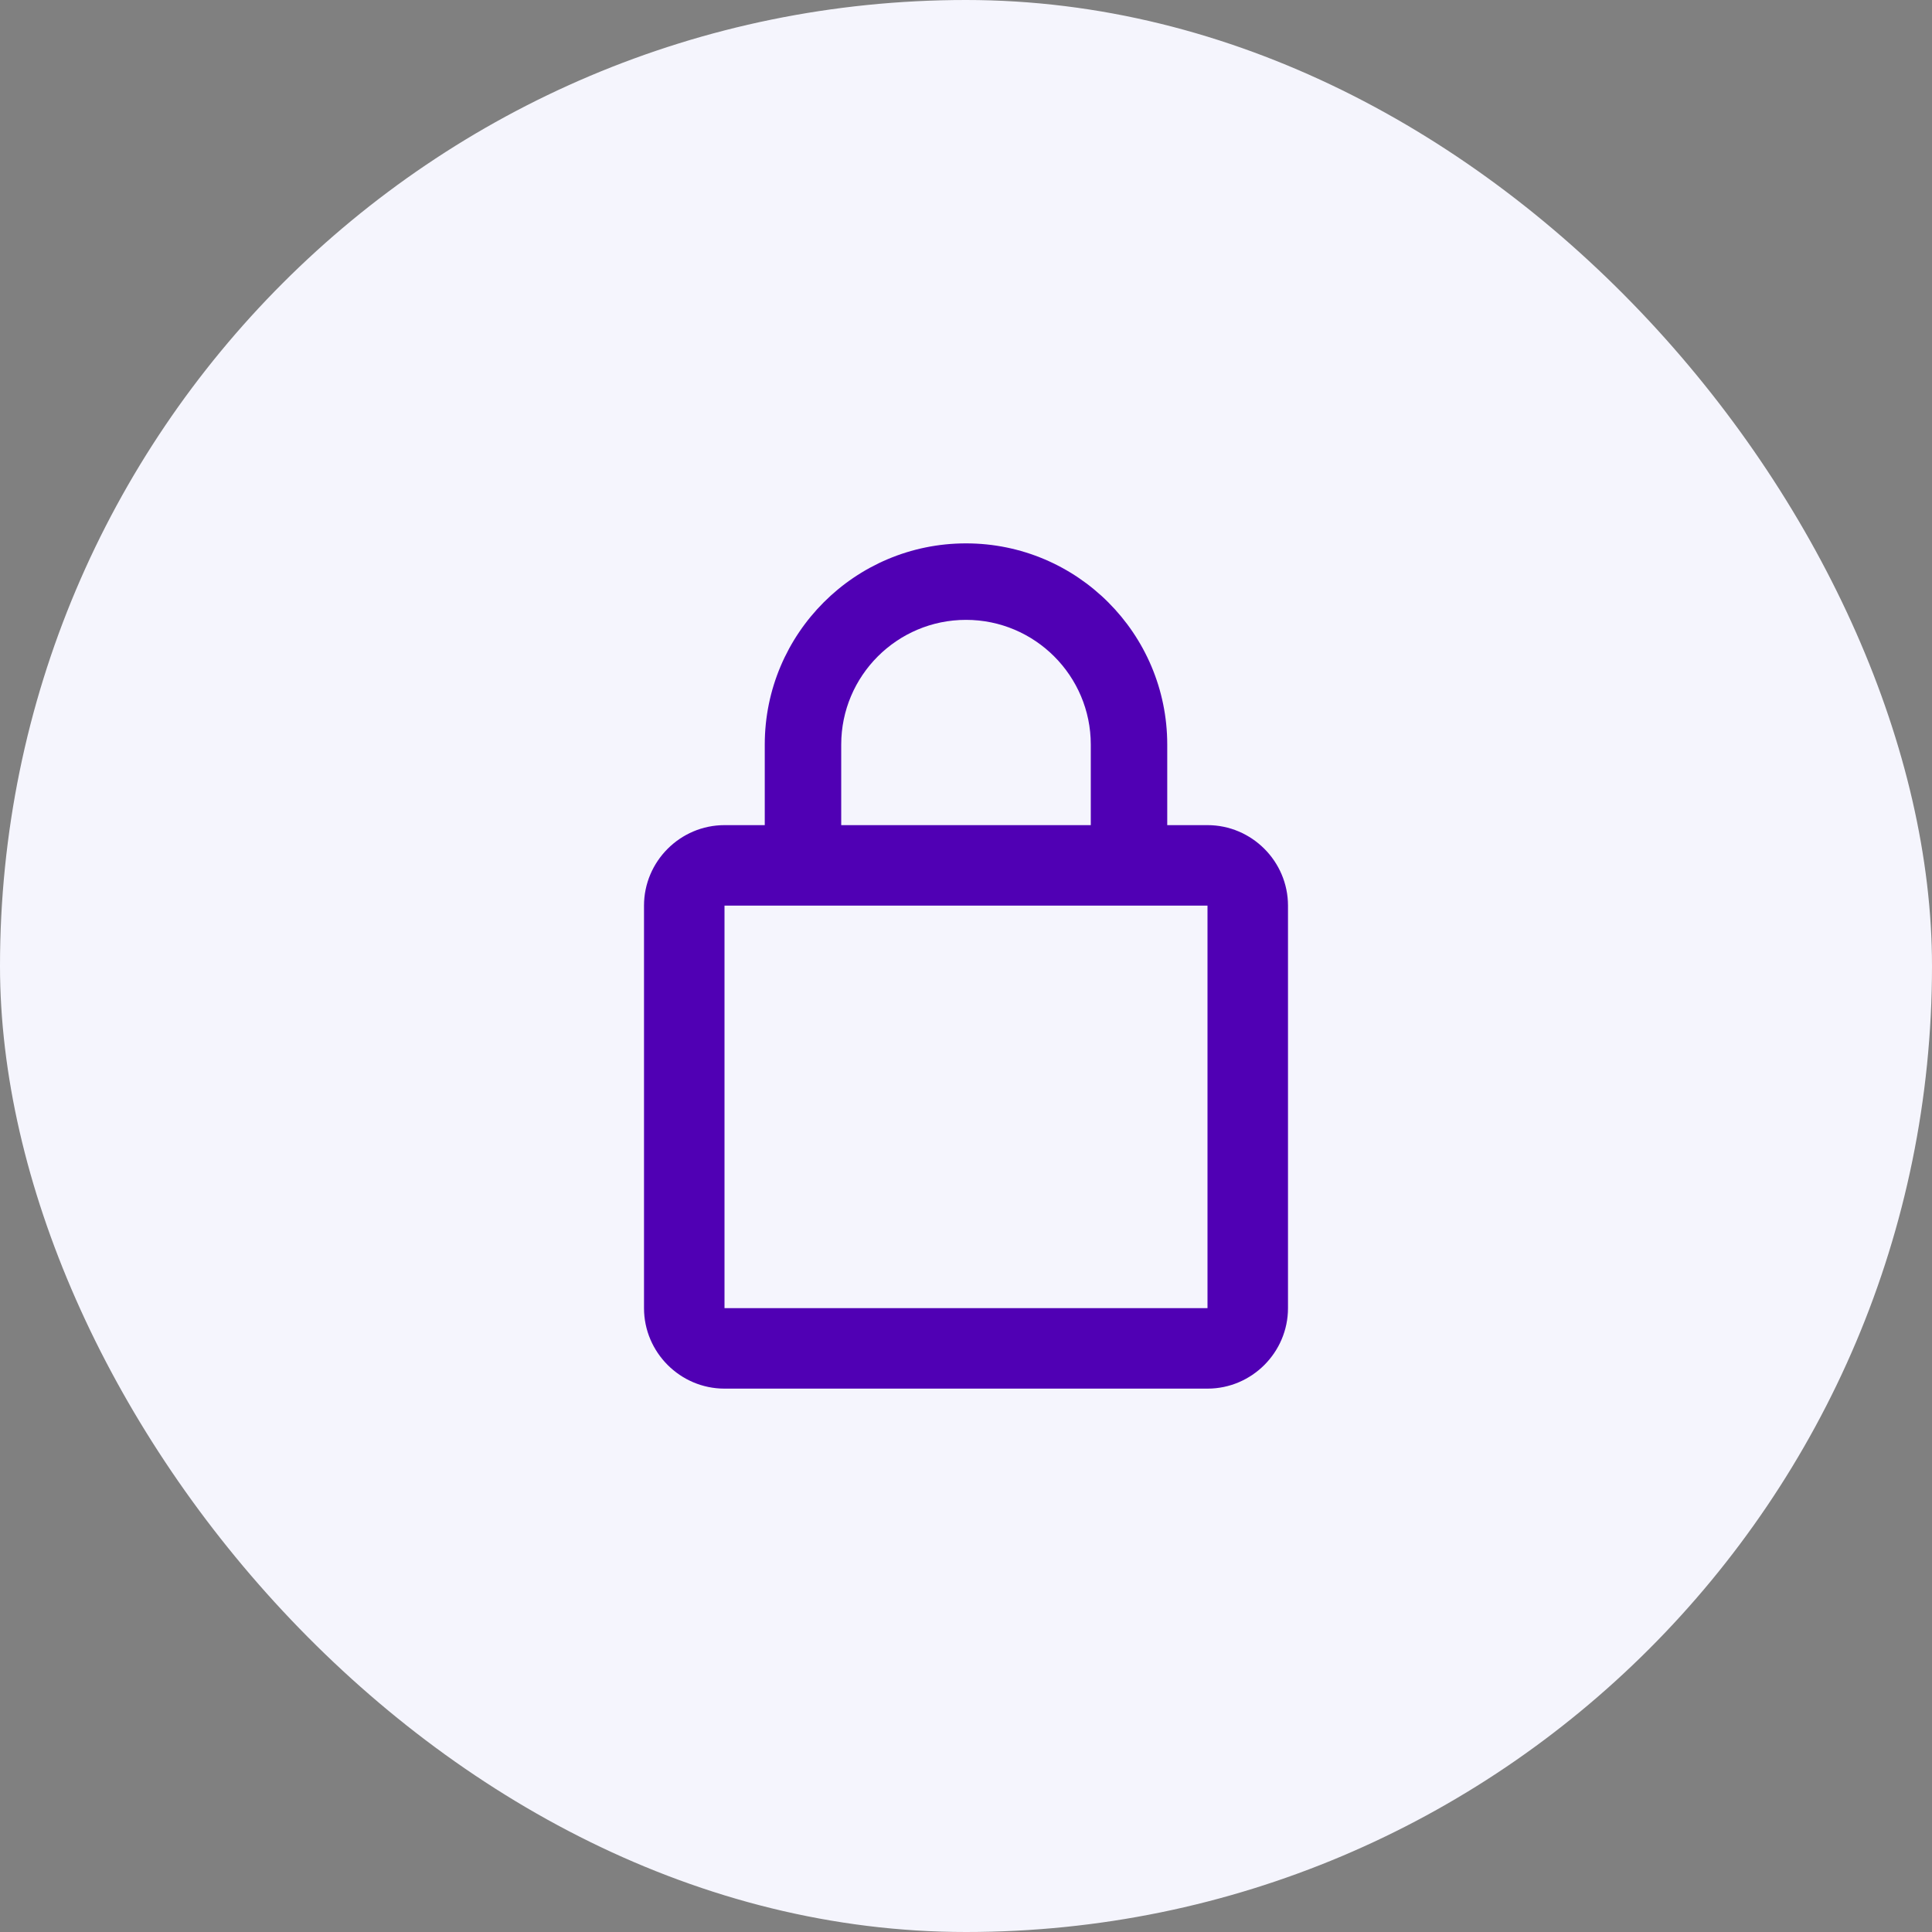 <svg width="56" height="56" viewBox="0 0 56 56" fill="none" xmlns="http://www.w3.org/2000/svg">
<rect x="0" y="0" width="56" height="56" fill="#808080" stroke="none"/>
<rect width="56" height="56" rx="28" fill="#F5F5FD"/>
<path fill-rule="evenodd" clip-rule="evenodd" d="M35 23.917H33.833V21.583C33.833 18.363 31.22 15.75 28 15.75C24.78 15.75 22.167 18.363 22.167 21.583V23.917H21C19.717 23.917 18.667 24.967 18.667 26.25V37.917C18.667 39.2 19.717 40.25 21 40.25H35C36.283 40.25 37.333 39.2 37.333 37.917V26.25C37.333 24.967 36.283 23.917 35 23.917ZM24.383 21.583C24.383 19.588 26.005 17.967 28 17.967C29.995 17.967 31.617 19.588 31.617 21.583V23.917H24.383V21.583ZM21 26.25V37.917H35V26.25H21Z" fill="#5000B4"/>
</svg>
